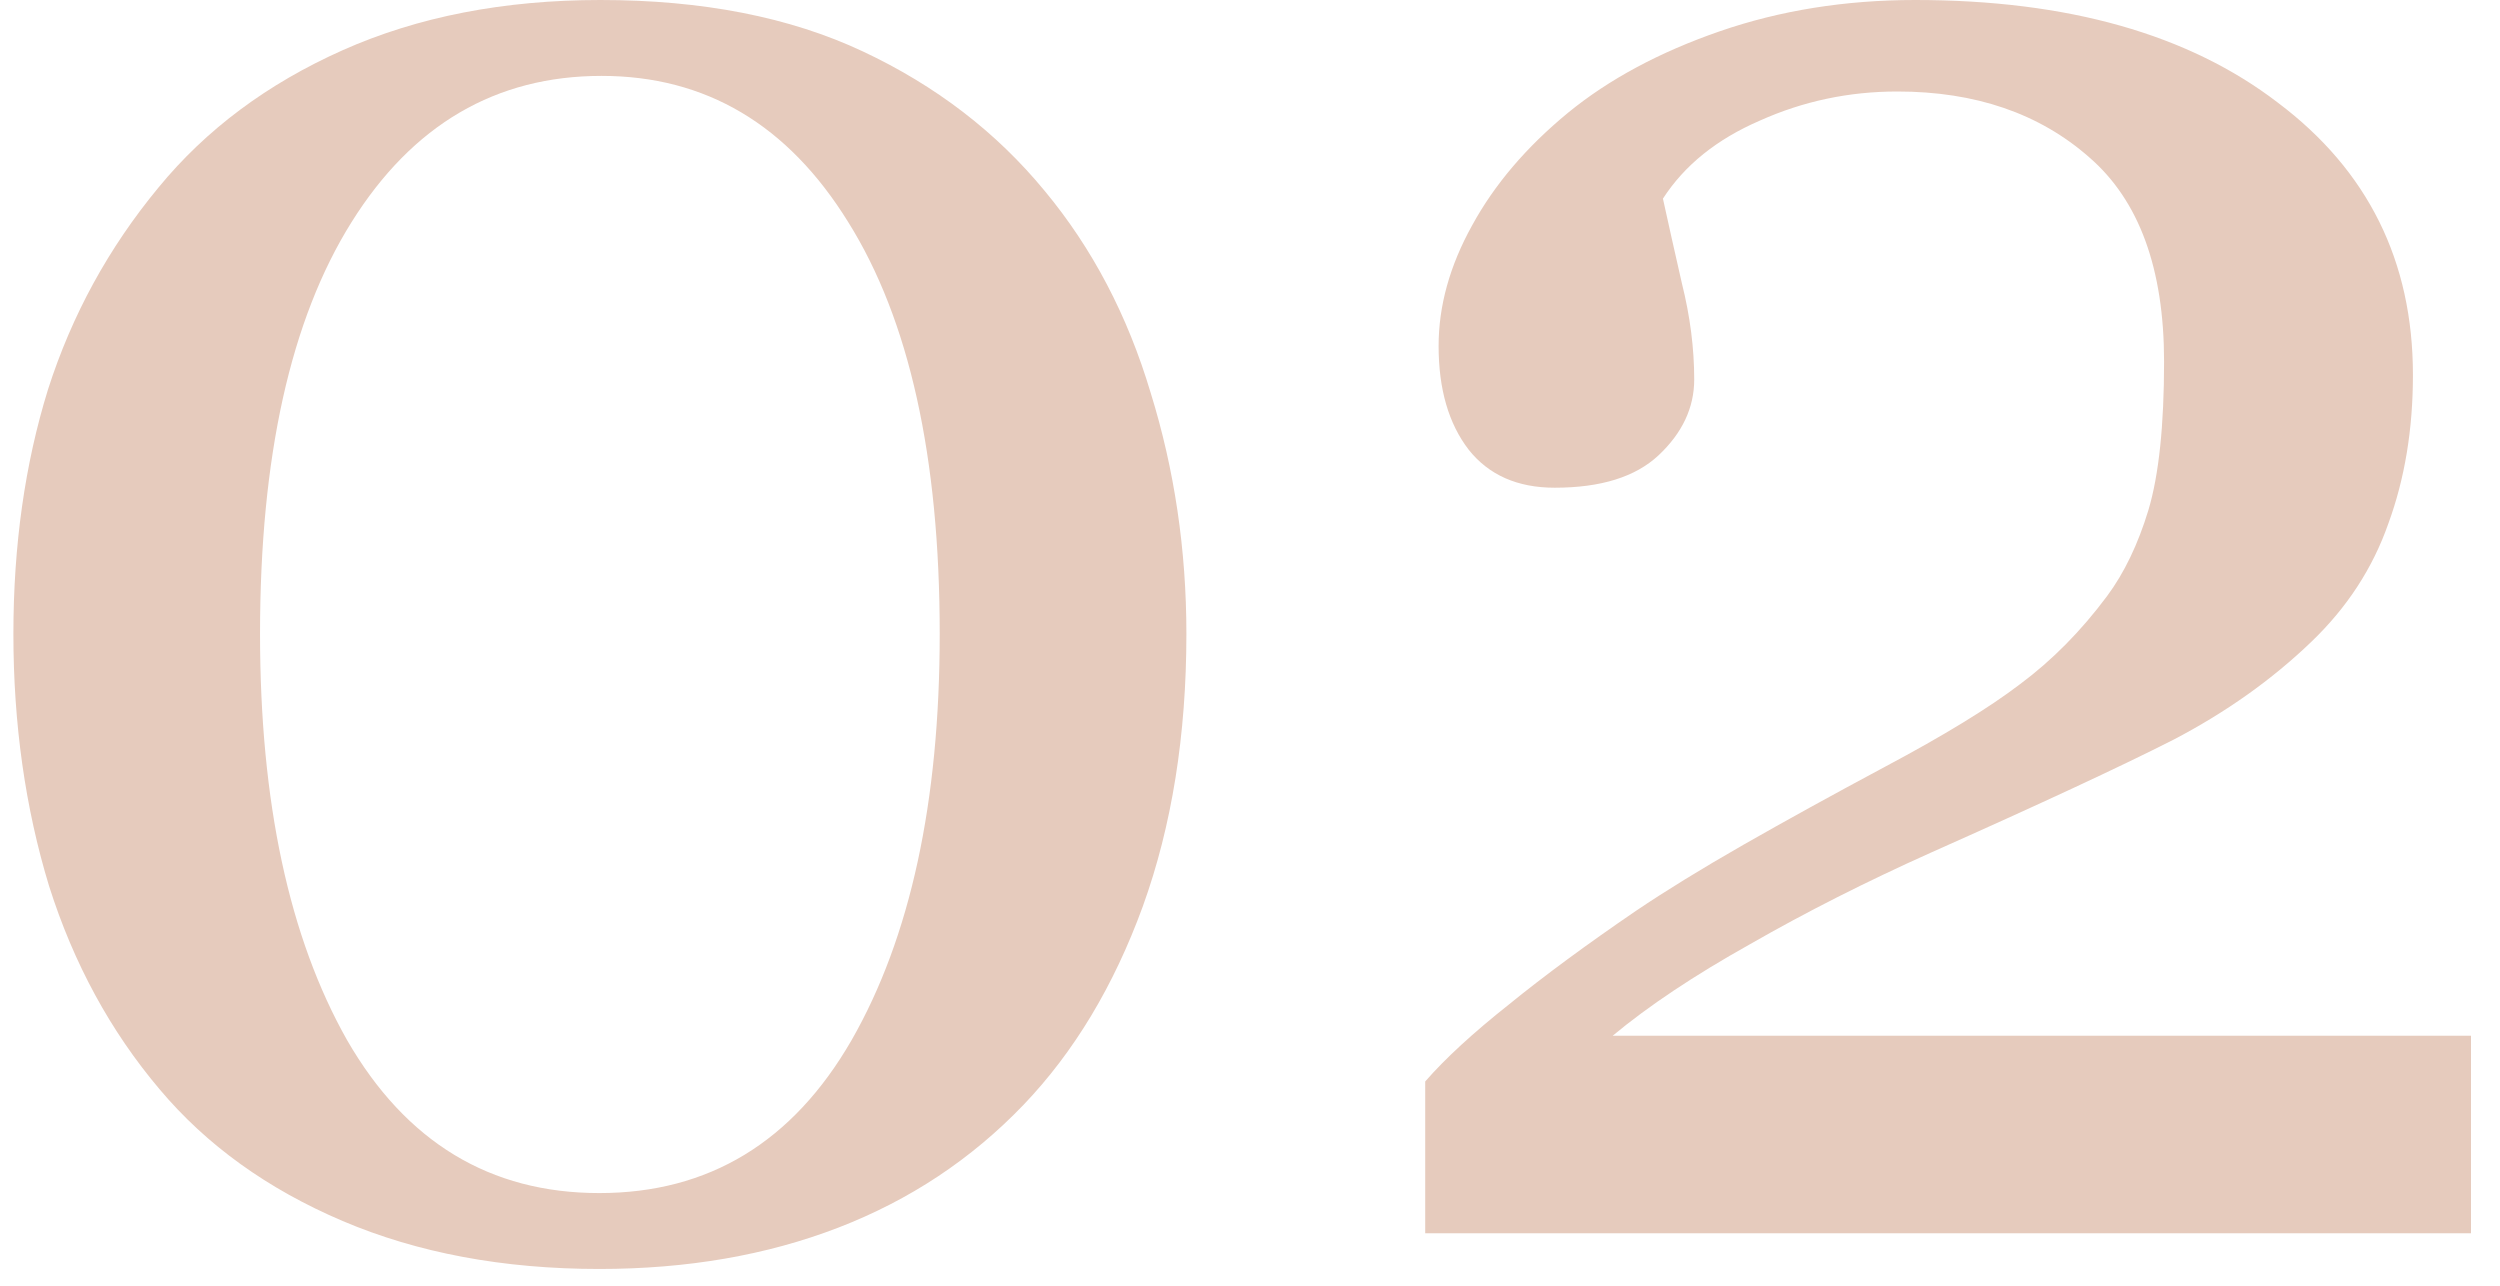 <?xml version="1.0" encoding="UTF-8"?> <svg xmlns="http://www.w3.org/2000/svg" width="70" height="36" viewBox="0 0 70 36" fill="none"> <path d="M29.25 5.344C30.583 6.948 31.573 8.833 32.219 11C32.885 13.146 33.219 15.396 33.219 17.75C33.219 20.583 32.812 23.125 32 25.375C31.188 27.604 30.073 29.458 28.656 30.938C27.198 32.458 25.469 33.604 23.469 34.375C21.469 35.146 19.24 35.531 16.781 35.531C14.094 35.531 11.698 35.083 9.594 34.188C7.49 33.292 5.781 32.062 4.469 30.5C3.094 28.875 2.062 26.979 1.375 24.812C0.708 22.625 0.375 20.271 0.375 17.75C0.375 15.271 0.698 12.99 1.344 10.906C2.01 8.823 3.042 6.938 4.438 5.25C5.771 3.625 7.49 2.344 9.594 1.406C11.698 0.469 14.104 0 16.812 0C19.667 0 22.115 0.479 24.156 1.438C26.198 2.396 27.896 3.698 29.25 5.344ZM26.312 17.75C26.312 12.792 25.458 8.948 23.75 6.219C22.062 3.49 19.76 2.125 16.844 2.125C13.885 2.125 11.552 3.49 9.844 6.219C8.135 8.948 7.281 12.792 7.281 17.75C7.281 22.458 8.094 26.25 9.719 29.125C11.365 31.979 13.719 33.406 16.781 33.406C19.844 33.406 22.198 31.979 23.844 29.125C25.49 26.25 26.312 22.458 26.312 17.75Z" fill="#E6CBBD"></path> <path d="M69.188 34.531H39.906V30.281C40.469 29.635 41.25 28.917 42.25 28.125C43.25 27.312 44.438 26.438 45.812 25.5C46.646 24.938 47.646 24.323 48.812 23.656C49.979 22.99 51.302 22.26 52.781 21.469C54.427 20.594 55.688 19.823 56.562 19.156C57.458 18.49 58.271 17.667 59 16.688C59.479 16.042 59.865 15.24 60.156 14.281C60.448 13.302 60.594 11.917 60.594 10.125C60.594 7.521 59.896 5.615 58.5 4.406C57.104 3.177 55.312 2.562 53.125 2.562C51.771 2.562 50.49 2.833 49.281 3.375C48.073 3.896 47.167 4.625 46.562 5.562C46.708 6.229 46.885 7.021 47.094 7.938C47.323 8.854 47.438 9.75 47.438 10.625C47.438 11.417 47.104 12.125 46.438 12.75C45.792 13.354 44.823 13.656 43.531 13.656C42.49 13.656 41.688 13.302 41.125 12.594C40.562 11.865 40.281 10.896 40.281 9.688C40.281 8.562 40.594 7.438 41.219 6.312C41.844 5.167 42.74 4.115 43.906 3.156C45.052 2.219 46.469 1.458 48.156 0.875C49.844 0.292 51.667 0 53.625 0C57.896 0 61.281 0.958 63.781 2.875C66.302 4.771 67.562 7.312 67.562 10.5C67.562 12.021 67.333 13.406 66.875 14.656C66.438 15.906 65.719 17.01 64.719 17.969C63.615 19.031 62.323 19.948 60.844 20.719C59.365 21.469 57.104 22.521 54.062 23.875C52.25 24.688 50.562 25.542 49 26.438C47.438 27.312 46.156 28.167 45.156 29H69.188V34.531Z" fill="#E6CBBD"></path> </svg> 